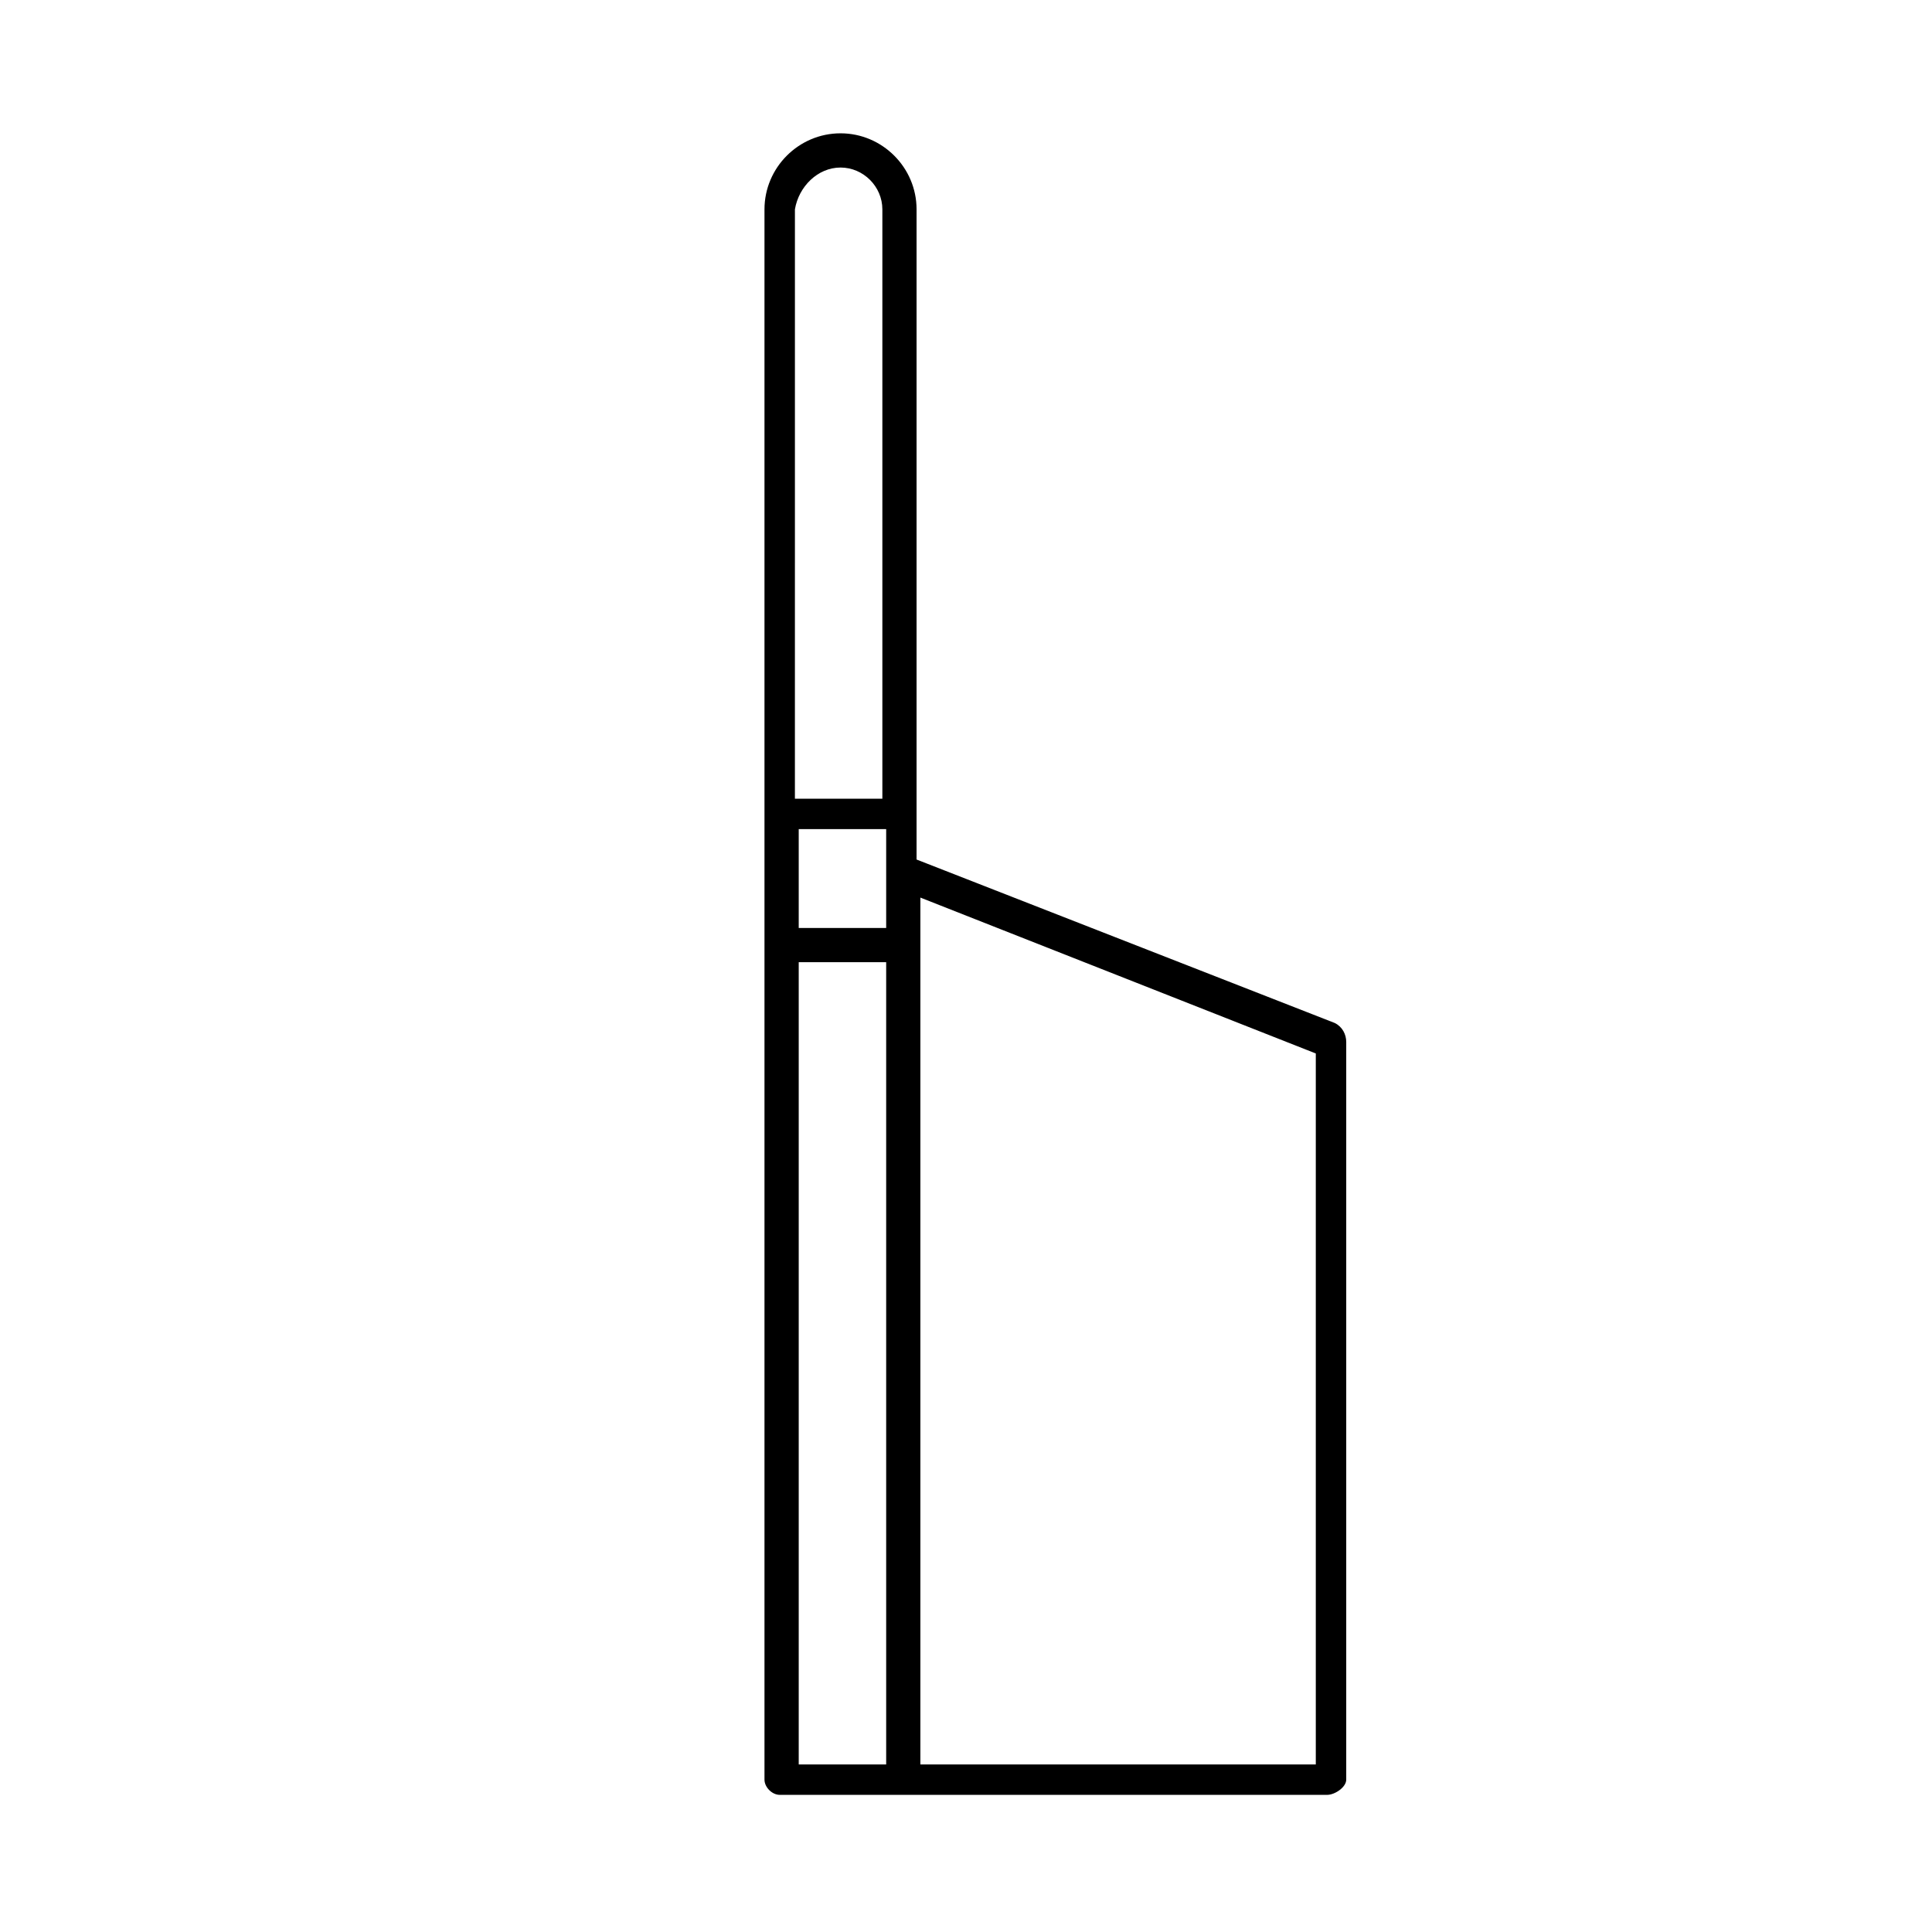 <?xml version="1.0" encoding="UTF-8"?>
<!-- The Best Svg Icon site in the world: iconSvg.co, Visit us! https://iconsvg.co -->
<svg fill="#000000" width="800px" height="800px" version="1.1" viewBox="144 144 512 512" xmlns="http://www.w3.org/2000/svg">
 <path d="m497.74 415.11-110.84-43.328v-172.3c0-11.082-9.07-20.152-20.152-20.152-11.082 0-20.152 9.07-20.152 20.152v416.14c0 2.016 2.016 4.031 4.031 4.031h145.1c2.016 0 5.039-2.016 5.039-4.031v-195.47c0-2.016-1.008-4.031-3.023-5.039zm-142.07-51.391h23.176v26.199h-23.176zm11.082-175.32c6.047 0 11.082 5.039 11.082 11.082v156.18h-23.176l0.004-156.18c1.008-6.043 6.047-11.082 12.09-11.082zm-11.082 210.59h23.176v212.61h-23.176zm136.03 212.61h-103.79v-229.73l104.79 41.312v188.42z"/>
</svg>